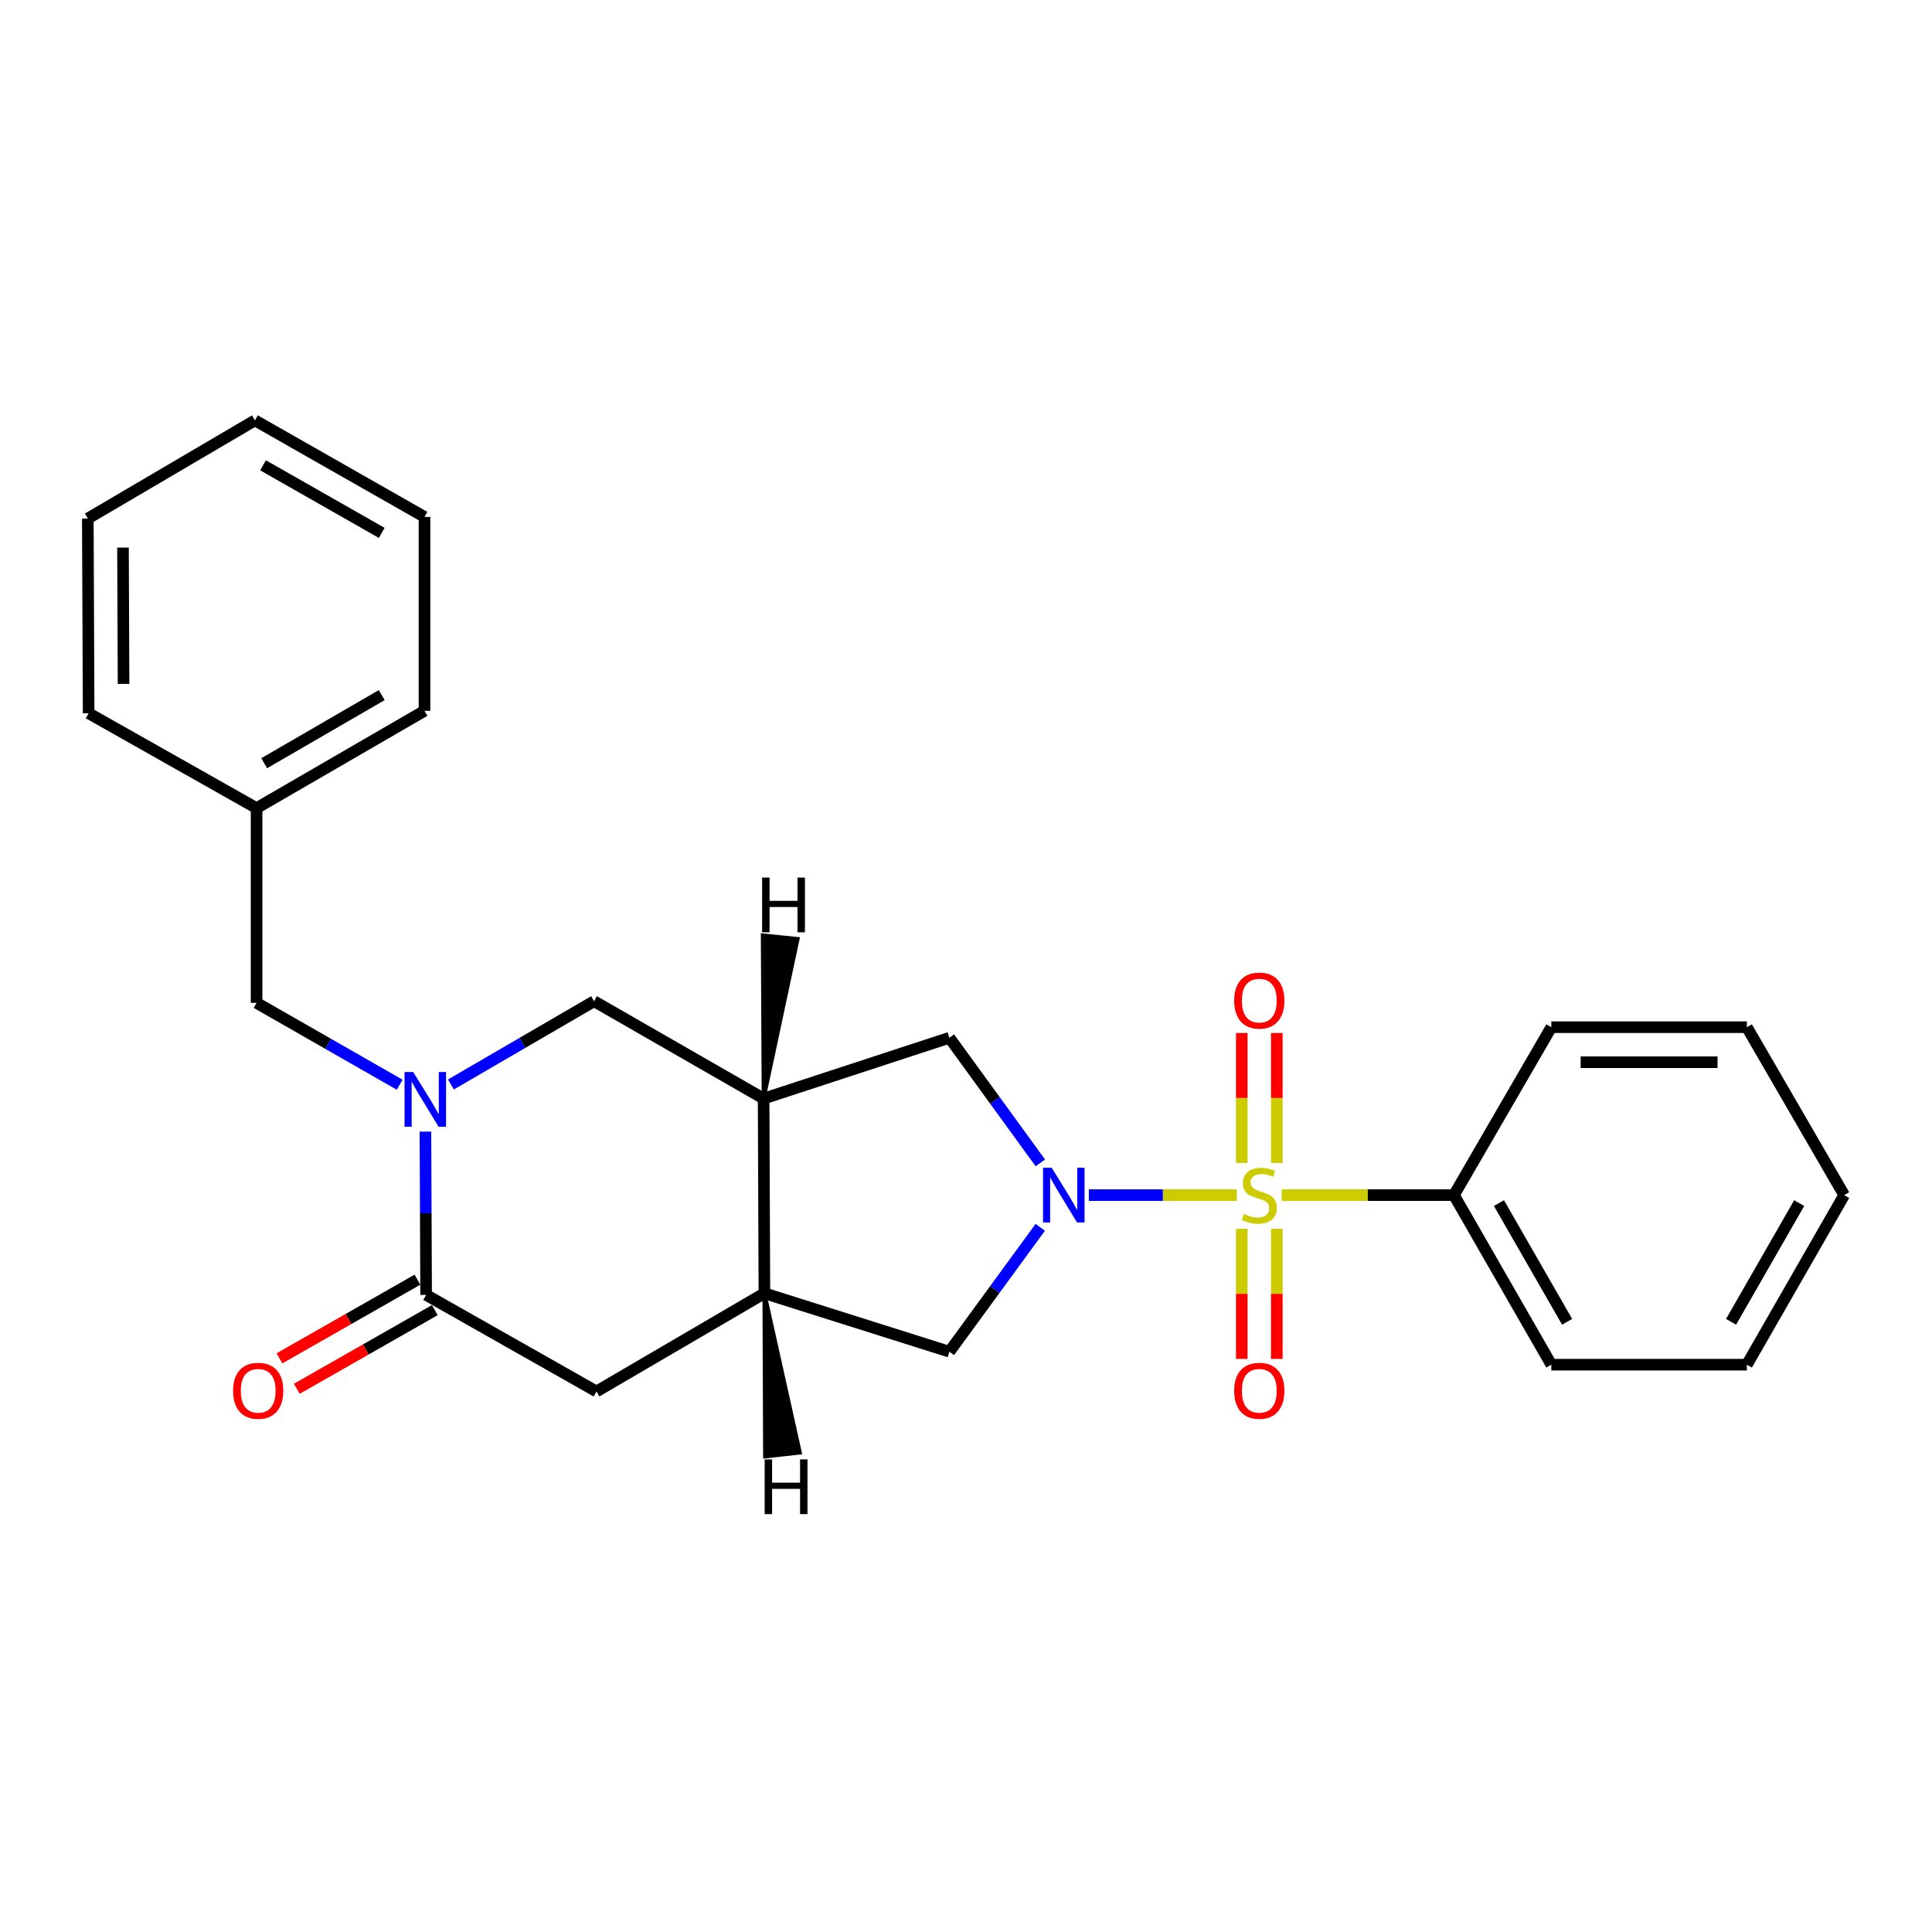 <?xml version='1.0' encoding='iso-8859-1'?>
<svg version='1.1' baseProfile='full'
              xmlns='http://www.w3.org/2000/svg'
                      xmlns:rdkit='http://www.rdkit.org/xml'
                      xmlns:xlink='http://www.w3.org/1999/xlink'
                  xml:space='preserve'
width='1000px' height='1000px' viewBox='0 0 1000 1000'>
<!-- END OF HEADER -->
<rect style='opacity:1.0;fill:#FFFFFF;stroke:none' width='1000' height='1000' x='0' y='0'> </rect>
<path class='bond-0' d='M 640.194,618.588 L 601.891,618.588' style='fill:none;fill-rule:evenodd;stroke:#CCCC00;stroke-width:6px;stroke-linecap:butt;stroke-linejoin:miter;stroke-opacity:1' />
<path class='bond-0' d='M 601.891,618.588 L 563.588,618.588' style='fill:none;fill-rule:evenodd;stroke:#0000FF;stroke-width:6px;stroke-linecap:butt;stroke-linejoin:miter;stroke-opacity:1' />
<path class='bond-9' d='M 660.874,601.949 L 660.874,568.319' style='fill:none;fill-rule:evenodd;stroke:#CCCC00;stroke-width:6px;stroke-linecap:butt;stroke-linejoin:miter;stroke-opacity:1' />
<path class='bond-9' d='M 660.874,568.319 L 660.874,534.689' style='fill:none;fill-rule:evenodd;stroke:#FF0000;stroke-width:6px;stroke-linecap:butt;stroke-linejoin:miter;stroke-opacity:1' />
<path class='bond-9' d='M 642.734,601.949 L 642.734,568.319' style='fill:none;fill-rule:evenodd;stroke:#CCCC00;stroke-width:6px;stroke-linecap:butt;stroke-linejoin:miter;stroke-opacity:1' />
<path class='bond-9' d='M 642.734,568.319 L 642.734,534.689' style='fill:none;fill-rule:evenodd;stroke:#FF0000;stroke-width:6px;stroke-linecap:butt;stroke-linejoin:miter;stroke-opacity:1' />
<path class='bond-10' d='M 642.734,635.998 L 642.734,669.684' style='fill:none;fill-rule:evenodd;stroke:#CCCC00;stroke-width:6px;stroke-linecap:butt;stroke-linejoin:miter;stroke-opacity:1' />
<path class='bond-10' d='M 642.734,669.684 L 642.734,703.37' style='fill:none;fill-rule:evenodd;stroke:#FF0000;stroke-width:6px;stroke-linecap:butt;stroke-linejoin:miter;stroke-opacity:1' />
<path class='bond-10' d='M 660.874,635.998 L 660.874,669.684' style='fill:none;fill-rule:evenodd;stroke:#CCCC00;stroke-width:6px;stroke-linecap:butt;stroke-linejoin:miter;stroke-opacity:1' />
<path class='bond-10' d='M 660.874,669.684 L 660.874,703.37' style='fill:none;fill-rule:evenodd;stroke:#FF0000;stroke-width:6px;stroke-linecap:butt;stroke-linejoin:miter;stroke-opacity:1' />
<path class='bond-11' d='M 663.403,618.588 L 707.985,618.588' style='fill:none;fill-rule:evenodd;stroke:#CCCC00;stroke-width:6px;stroke-linecap:butt;stroke-linejoin:miter;stroke-opacity:1' />
<path class='bond-11' d='M 707.985,618.588 L 752.567,618.588' style='fill:none;fill-rule:evenodd;stroke:#000000;stroke-width:6px;stroke-linecap:butt;stroke-linejoin:miter;stroke-opacity:1' />
<path class='bond-5' d='M 538.485,601.911 L 514.945,569.527' style='fill:none;fill-rule:evenodd;stroke:#0000FF;stroke-width:6px;stroke-linecap:butt;stroke-linejoin:miter;stroke-opacity:1' />
<path class='bond-5' d='M 514.945,569.527 L 491.404,537.144' style='fill:none;fill-rule:evenodd;stroke:#000000;stroke-width:6px;stroke-linecap:butt;stroke-linejoin:miter;stroke-opacity:1' />
<path class='bond-6' d='M 538.432,635.258 L 514.918,667.449' style='fill:none;fill-rule:evenodd;stroke:#0000FF;stroke-width:6px;stroke-linecap:butt;stroke-linejoin:miter;stroke-opacity:1' />
<path class='bond-6' d='M 514.918,667.449 L 491.404,699.64' style='fill:none;fill-rule:evenodd;stroke:#000000;stroke-width:6px;stroke-linecap:butt;stroke-linejoin:miter;stroke-opacity:1' />
<path class='bond-1' d='M 233.4,561.322 L 270.442,539.775' style='fill:none;fill-rule:evenodd;stroke:#0000FF;stroke-width:6px;stroke-linecap:butt;stroke-linejoin:miter;stroke-opacity:1' />
<path class='bond-1' d='M 270.442,539.775 L 307.484,518.229' style='fill:none;fill-rule:evenodd;stroke:#000000;stroke-width:6px;stroke-linecap:butt;stroke-linejoin:miter;stroke-opacity:1' />
<path class='bond-12' d='M 206.879,561.456 L 169.842,540.271' style='fill:none;fill-rule:evenodd;stroke:#0000FF;stroke-width:6px;stroke-linecap:butt;stroke-linejoin:miter;stroke-opacity:1' />
<path class='bond-12' d='M 169.842,540.271 L 132.804,519.085' style='fill:none;fill-rule:evenodd;stroke:#000000;stroke-width:6px;stroke-linecap:butt;stroke-linejoin:miter;stroke-opacity:1' />
<path class='bond-27' d='M 220.204,585.729 L 220.381,627.986' style='fill:none;fill-rule:evenodd;stroke:#0000FF;stroke-width:6px;stroke-linecap:butt;stroke-linejoin:miter;stroke-opacity:1' />
<path class='bond-27' d='M 220.381,627.986 L 220.557,670.244' style='fill:none;fill-rule:evenodd;stroke:#000000;stroke-width:6px;stroke-linecap:butt;stroke-linejoin:miter;stroke-opacity:1' />
<path class='bond-2' d='M 220.557,670.244 L 308.733,720.218' style='fill:none;fill-rule:evenodd;stroke:#000000;stroke-width:6px;stroke-linecap:butt;stroke-linejoin:miter;stroke-opacity:1' />
<path class='bond-13' d='M 216.066,662.365 L 180.358,682.717' style='fill:none;fill-rule:evenodd;stroke:#000000;stroke-width:6px;stroke-linecap:butt;stroke-linejoin:miter;stroke-opacity:1' />
<path class='bond-13' d='M 180.358,682.717 L 144.651,703.07' style='fill:none;fill-rule:evenodd;stroke:#FF0000;stroke-width:6px;stroke-linecap:butt;stroke-linejoin:miter;stroke-opacity:1' />
<path class='bond-13' d='M 225.048,678.124 L 189.341,698.476' style='fill:none;fill-rule:evenodd;stroke:#000000;stroke-width:6px;stroke-linecap:butt;stroke-linejoin:miter;stroke-opacity:1' />
<path class='bond-13' d='M 189.341,698.476 L 153.633,718.829' style='fill:none;fill-rule:evenodd;stroke:#FF0000;stroke-width:6px;stroke-linecap:butt;stroke-linejoin:miter;stroke-opacity:1' />
<path class='bond-3' d='M 395.247,568.635 L 491.404,537.144' style='fill:none;fill-rule:evenodd;stroke:#000000;stroke-width:6px;stroke-linecap:butt;stroke-linejoin:miter;stroke-opacity:1' />
<path class='bond-7' d='M 395.247,568.635 L 307.484,518.229' style='fill:none;fill-rule:evenodd;stroke:#000000;stroke-width:6px;stroke-linecap:butt;stroke-linejoin:miter;stroke-opacity:1' />
<path class='bond-25' d='M 395.247,568.635 L 395.65,669.398' style='fill:none;fill-rule:evenodd;stroke:#000000;stroke-width:6px;stroke-linecap:butt;stroke-linejoin:miter;stroke-opacity:1' />
<path class='bond-29' d='M 395.247,568.635 L 412.858,485.997 L 394.814,484.143 Z' style='fill:#000000;fill-rule:evenodd;fill-opacity:1;stroke:#000000;stroke-width:2px;stroke-linecap:butt;stroke-linejoin:miter;stroke-opacity:1;' />
<path class='bond-4' d='M 395.65,669.398 L 491.404,699.64' style='fill:none;fill-rule:evenodd;stroke:#000000;stroke-width:6px;stroke-linecap:butt;stroke-linejoin:miter;stroke-opacity:1' />
<path class='bond-8' d='M 395.65,669.398 L 308.733,720.218' style='fill:none;fill-rule:evenodd;stroke:#000000;stroke-width:6px;stroke-linecap:butt;stroke-linejoin:miter;stroke-opacity:1' />
<path class='bond-30' d='M 395.65,669.398 L 395.989,753.875 L 414.016,751.855 Z' style='fill:#000000;fill-rule:evenodd;fill-opacity:1;stroke:#000000;stroke-width:2px;stroke-linecap:butt;stroke-linejoin:miter;stroke-opacity:1;' />
<path class='bond-15' d='M 752.567,618.588 L 802.963,706.361' style='fill:none;fill-rule:evenodd;stroke:#000000;stroke-width:6px;stroke-linecap:butt;stroke-linejoin:miter;stroke-opacity:1' />
<path class='bond-15' d='M 775.857,622.722 L 811.134,684.163' style='fill:none;fill-rule:evenodd;stroke:#000000;stroke-width:6px;stroke-linecap:butt;stroke-linejoin:miter;stroke-opacity:1' />
<path class='bond-16' d='M 752.567,618.588 L 802.963,531.672' style='fill:none;fill-rule:evenodd;stroke:#000000;stroke-width:6px;stroke-linecap:butt;stroke-linejoin:miter;stroke-opacity:1' />
<path class='bond-14' d='M 132.804,519.085 L 132.804,418.292' style='fill:none;fill-rule:evenodd;stroke:#000000;stroke-width:6px;stroke-linecap:butt;stroke-linejoin:miter;stroke-opacity:1' />
<path class='bond-17' d='M 132.804,418.292 L 219.721,367.916' style='fill:none;fill-rule:evenodd;stroke:#000000;stroke-width:6px;stroke-linecap:butt;stroke-linejoin:miter;stroke-opacity:1' />
<path class='bond-17' d='M 136.746,395.042 L 197.587,359.779' style='fill:none;fill-rule:evenodd;stroke:#000000;stroke-width:6px;stroke-linecap:butt;stroke-linejoin:miter;stroke-opacity:1' />
<path class='bond-18' d='M 132.804,418.292 L 45.878,369.176' style='fill:none;fill-rule:evenodd;stroke:#000000;stroke-width:6px;stroke-linecap:butt;stroke-linejoin:miter;stroke-opacity:1' />
<path class='bond-20' d='M 802.963,706.361 L 904.179,706.361' style='fill:none;fill-rule:evenodd;stroke:#000000;stroke-width:6px;stroke-linecap:butt;stroke-linejoin:miter;stroke-opacity:1' />
<path class='bond-19' d='M 802.963,531.672 L 904.179,531.672' style='fill:none;fill-rule:evenodd;stroke:#000000;stroke-width:6px;stroke-linecap:butt;stroke-linejoin:miter;stroke-opacity:1' />
<path class='bond-19' d='M 818.146,549.811 L 888.997,549.811' style='fill:none;fill-rule:evenodd;stroke:#000000;stroke-width:6px;stroke-linecap:butt;stroke-linejoin:miter;stroke-opacity:1' />
<path class='bond-22' d='M 219.721,367.916 L 219.721,267.557' style='fill:none;fill-rule:evenodd;stroke:#000000;stroke-width:6px;stroke-linecap:butt;stroke-linejoin:miter;stroke-opacity:1' />
<path class='bond-21' d='M 45.878,369.176 L 45.455,268.393' style='fill:none;fill-rule:evenodd;stroke:#000000;stroke-width:6px;stroke-linecap:butt;stroke-linejoin:miter;stroke-opacity:1' />
<path class='bond-21' d='M 63.953,353.982 L 63.657,283.434' style='fill:none;fill-rule:evenodd;stroke:#000000;stroke-width:6px;stroke-linecap:butt;stroke-linejoin:miter;stroke-opacity:1' />
<path class='bond-24' d='M 904.179,531.672 L 954.545,618.588' style='fill:none;fill-rule:evenodd;stroke:#000000;stroke-width:6px;stroke-linecap:butt;stroke-linejoin:miter;stroke-opacity:1' />
<path class='bond-26' d='M 904.179,706.361 L 954.545,618.588' style='fill:none;fill-rule:evenodd;stroke:#000000;stroke-width:6px;stroke-linecap:butt;stroke-linejoin:miter;stroke-opacity:1' />
<path class='bond-26' d='M 896.001,684.167 L 931.258,622.726' style='fill:none;fill-rule:evenodd;stroke:#000000;stroke-width:6px;stroke-linecap:butt;stroke-linejoin:miter;stroke-opacity:1' />
<path class='bond-23' d='M 45.455,268.393 L 131.958,217.583' style='fill:none;fill-rule:evenodd;stroke:#000000;stroke-width:6px;stroke-linecap:butt;stroke-linejoin:miter;stroke-opacity:1' />
<path class='bond-28' d='M 219.721,267.557 L 131.958,217.583' style='fill:none;fill-rule:evenodd;stroke:#000000;stroke-width:6px;stroke-linecap:butt;stroke-linejoin:miter;stroke-opacity:1' />
<path class='bond-28' d='M 197.581,275.823 L 136.147,240.842' style='fill:none;fill-rule:evenodd;stroke:#000000;stroke-width:6px;stroke-linecap:butt;stroke-linejoin:miter;stroke-opacity:1' />
<path  class='atom-0' d='M 643.804 628.308
Q 644.124 628.428, 645.444 628.988
Q 646.764 629.548, 648.204 629.908
Q 649.684 630.228, 651.124 630.228
Q 653.804 630.228, 655.364 628.948
Q 656.924 627.628, 656.924 625.348
Q 656.924 623.788, 656.124 622.828
Q 655.364 621.868, 654.164 621.348
Q 652.964 620.828, 650.964 620.228
Q 648.444 619.468, 646.924 618.748
Q 645.444 618.028, 644.364 616.508
Q 643.324 614.988, 643.324 612.428
Q 643.324 608.868, 645.724 606.668
Q 648.164 604.468, 652.964 604.468
Q 656.244 604.468, 659.964 606.028
L 659.044 609.108
Q 655.644 607.708, 653.084 607.708
Q 650.324 607.708, 648.804 608.868
Q 647.284 609.988, 647.324 611.948
Q 647.324 613.468, 648.084 614.388
Q 648.884 615.308, 650.004 615.828
Q 651.164 616.348, 653.084 616.948
Q 655.644 617.748, 657.164 618.548
Q 658.684 619.348, 659.764 620.988
Q 660.884 622.588, 660.884 625.348
Q 660.884 629.268, 658.244 631.388
Q 655.644 633.468, 651.284 633.468
Q 648.764 633.468, 646.844 632.908
Q 644.964 632.388, 642.724 631.468
L 643.804 628.308
' fill='#CCCC00'/>
<path  class='atom-1' d='M 544.348 604.428
L 553.628 619.428
Q 554.548 620.908, 556.028 623.588
Q 557.508 626.268, 557.588 626.428
L 557.588 604.428
L 561.348 604.428
L 561.348 632.748
L 557.468 632.748
L 547.508 616.348
Q 546.348 614.428, 545.108 612.228
Q 543.908 610.028, 543.548 609.348
L 543.548 632.748
L 539.868 632.748
L 539.868 604.428
L 544.348 604.428
' fill='#0000FF'/>
<path  class='atom-2' d='M 213.874 554.878
L 223.154 569.878
Q 224.074 571.358, 225.554 574.038
Q 227.034 576.718, 227.114 576.878
L 227.114 554.878
L 230.874 554.878
L 230.874 583.198
L 226.994 583.198
L 217.034 566.798
Q 215.874 564.878, 214.634 562.678
Q 213.434 560.478, 213.074 559.798
L 213.074 583.198
L 209.394 583.198
L 209.394 554.878
L 213.874 554.878
' fill='#0000FF'/>
<path  class='atom-10' d='M 638.804 517.906
Q 638.804 511.106, 642.164 507.306
Q 645.524 503.506, 651.804 503.506
Q 658.084 503.506, 661.444 507.306
Q 664.804 511.106, 664.804 517.906
Q 664.804 524.786, 661.404 528.706
Q 658.004 532.586, 651.804 532.586
Q 645.564 532.586, 642.164 528.706
Q 638.804 524.826, 638.804 517.906
M 651.804 529.386
Q 656.124 529.386, 658.444 526.506
Q 660.804 523.586, 660.804 517.906
Q 660.804 512.346, 658.444 509.546
Q 656.124 506.706, 651.804 506.706
Q 647.484 506.706, 645.124 509.506
Q 642.804 512.306, 642.804 517.906
Q 642.804 523.626, 645.124 526.506
Q 647.484 529.386, 651.804 529.386
' fill='#FF0000'/>
<path  class='atom-11' d='M 638.804 719.864
Q 638.804 713.064, 642.164 709.264
Q 645.524 705.464, 651.804 705.464
Q 658.084 705.464, 661.444 709.264
Q 664.804 713.064, 664.804 719.864
Q 664.804 726.744, 661.404 730.664
Q 658.004 734.544, 651.804 734.544
Q 645.564 734.544, 642.164 730.664
Q 638.804 726.784, 638.804 719.864
M 651.804 731.344
Q 656.124 731.344, 658.444 728.464
Q 660.804 725.544, 660.804 719.864
Q 660.804 714.304, 658.444 711.504
Q 656.124 708.664, 651.804 708.664
Q 647.484 708.664, 645.124 711.464
Q 642.804 714.264, 642.804 719.864
Q 642.804 725.584, 645.124 728.464
Q 647.484 731.344, 651.804 731.344
' fill='#FF0000'/>
<path  class='atom-14' d='M 120.641 719.864
Q 120.641 713.064, 124.001 709.264
Q 127.361 705.464, 133.641 705.464
Q 139.921 705.464, 143.281 709.264
Q 146.641 713.064, 146.641 719.864
Q 146.641 726.744, 143.241 730.664
Q 139.841 734.544, 133.641 734.544
Q 127.401 734.544, 124.001 730.664
Q 120.641 726.784, 120.641 719.864
M 133.641 731.344
Q 137.961 731.344, 140.281 728.464
Q 142.641 725.544, 142.641 719.864
Q 142.641 714.304, 140.281 711.504
Q 137.961 708.664, 133.641 708.664
Q 129.321 708.664, 126.961 711.464
Q 124.641 714.264, 124.641 719.864
Q 124.641 725.584, 126.961 728.464
Q 129.321 731.344, 133.641 731.344
' fill='#FF0000'/>
<path  class='atom-26' d='M 394.471 454.231
L 398.311 454.231
L 398.311 466.271
L 412.791 466.271
L 412.791 454.231
L 416.631 454.231
L 416.631 482.551
L 412.791 482.551
L 412.791 469.471
L 398.311 469.471
L 398.311 482.551
L 394.471 482.551
L 394.471 454.231
' fill='#000000'/>
<path  class='atom-27' d='M 395.792 755.384
L 399.632 755.384
L 399.632 767.424
L 414.112 767.424
L 414.112 755.384
L 417.952 755.384
L 417.952 783.704
L 414.112 783.704
L 414.112 770.624
L 399.632 770.624
L 399.632 783.704
L 395.792 783.704
L 395.792 755.384
' fill='#000000'/>
</svg>
